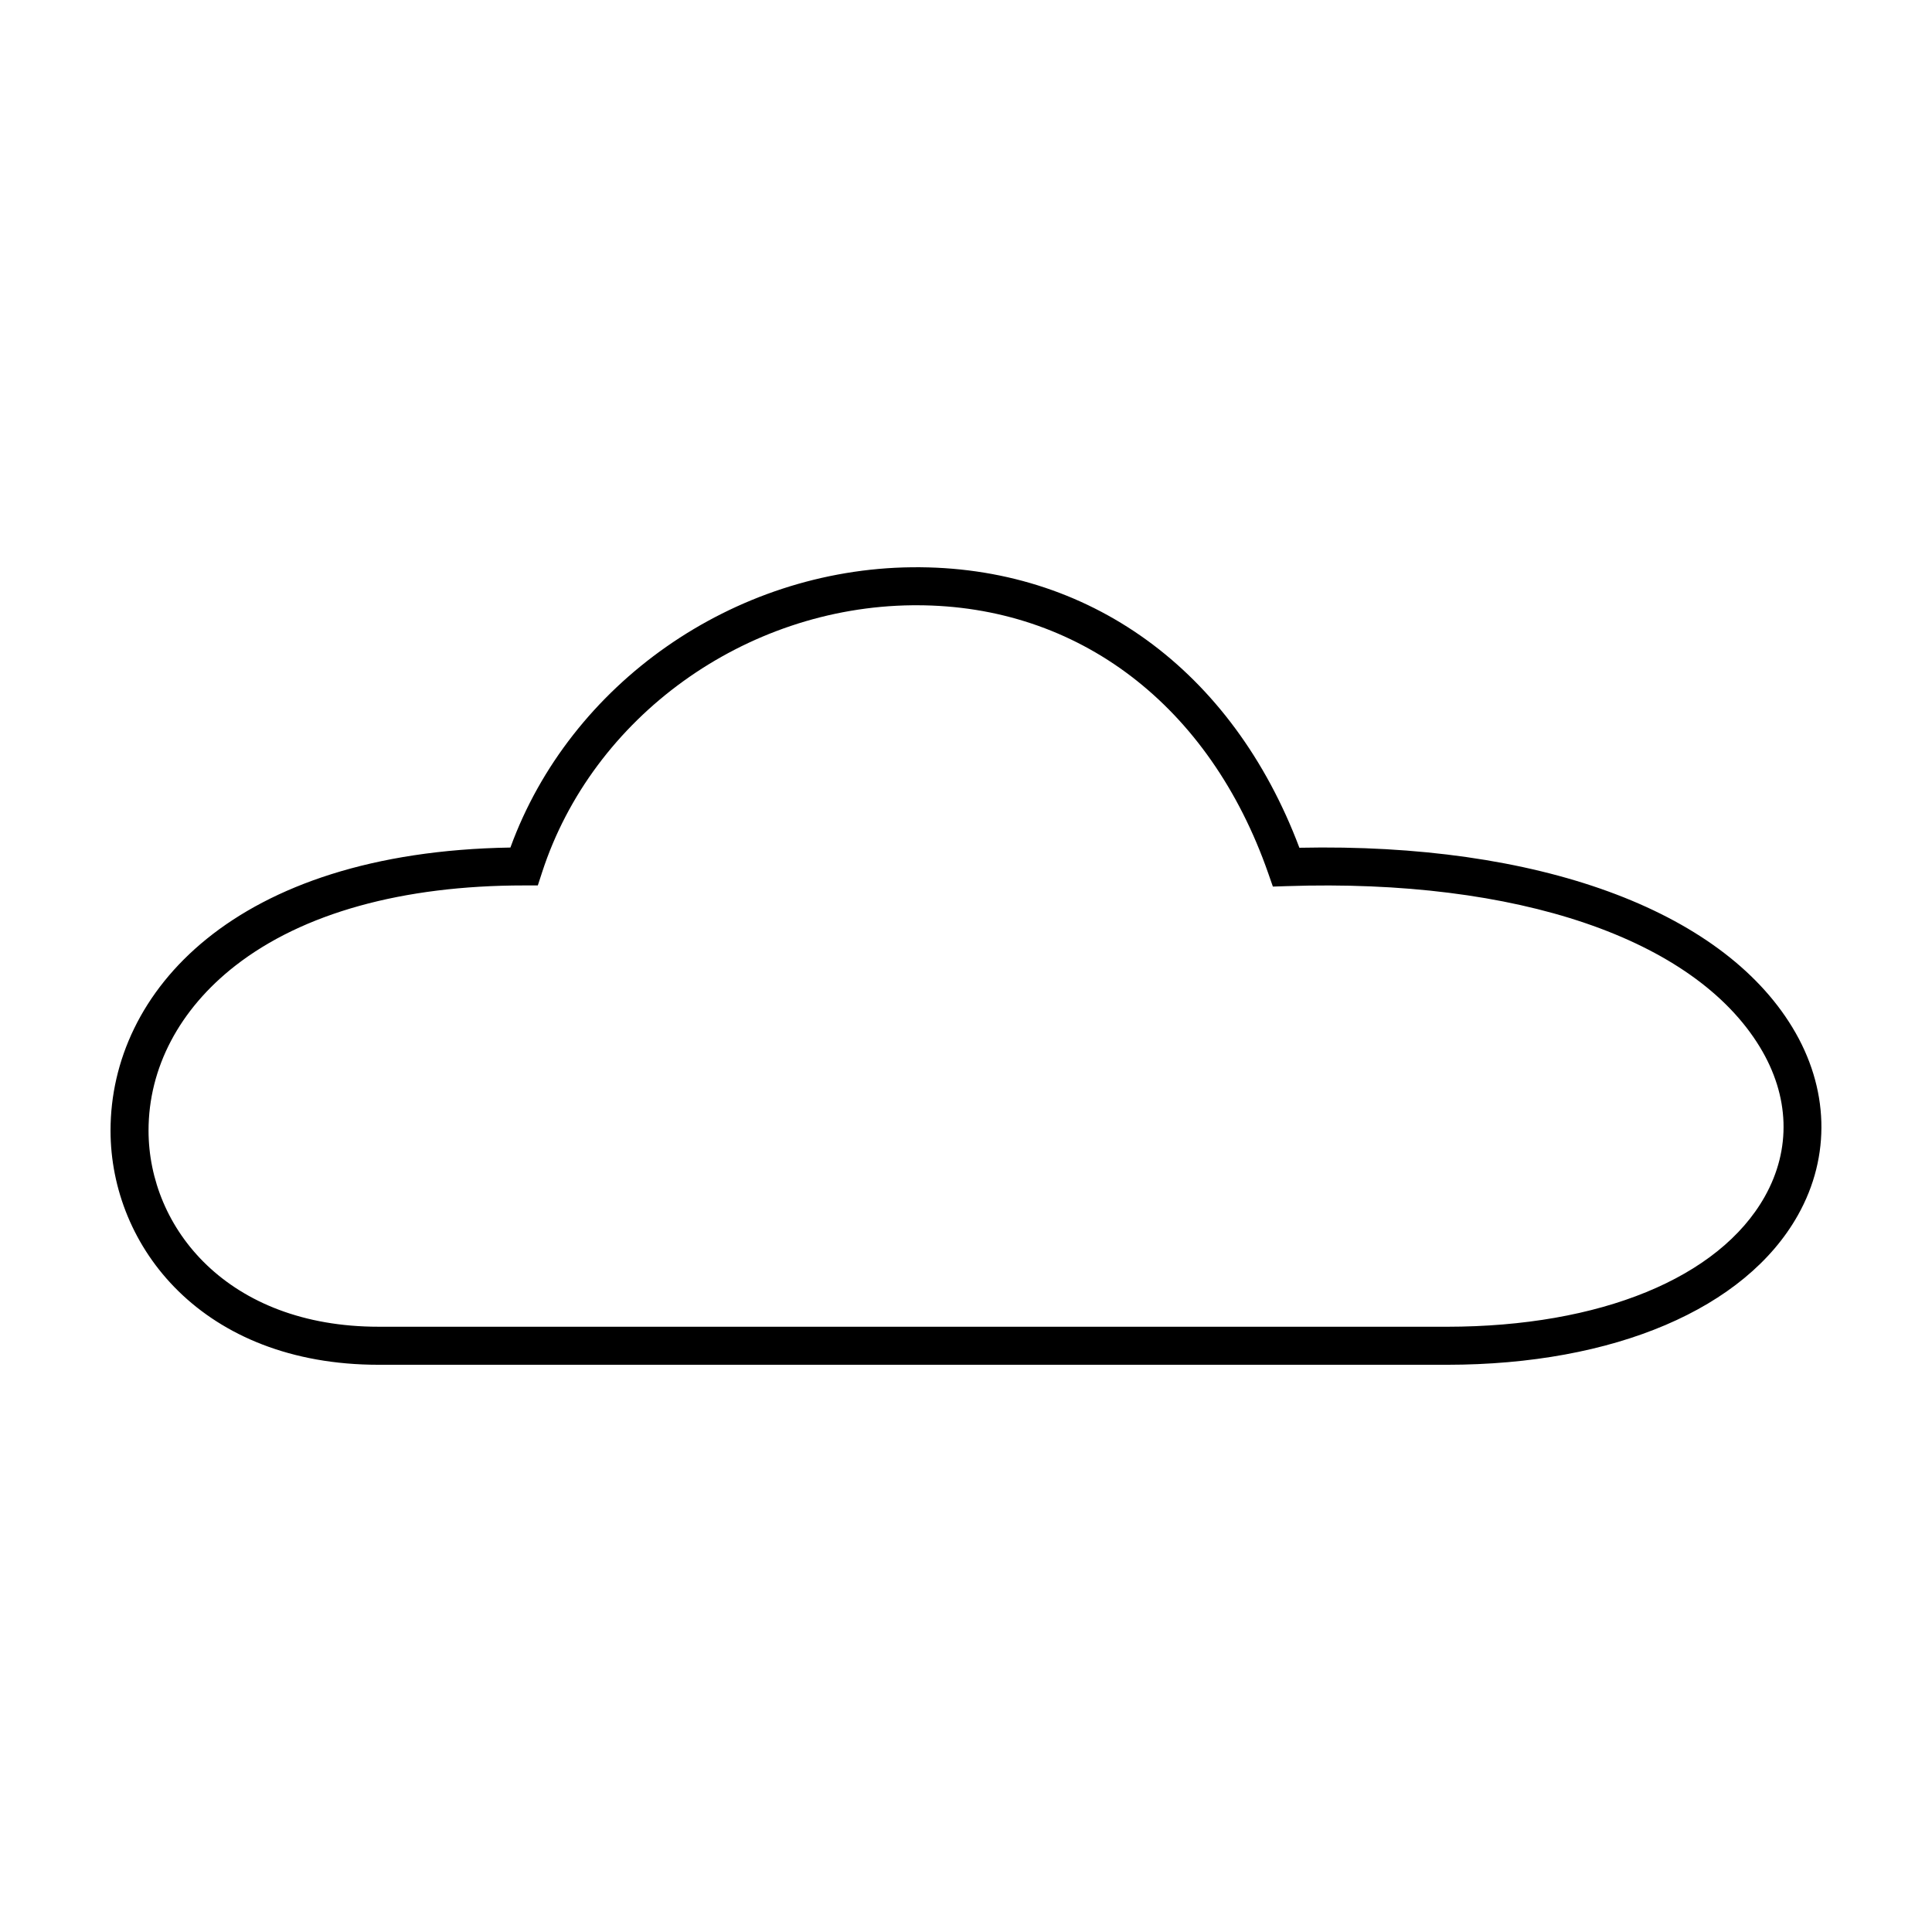 <?xml version="1.0" encoding="UTF-8"?>
<!-- The Best Svg Icon site in the world: iconSvg.co, Visit us! https://iconsvg.co -->
<svg fill="#000000" width="800px" height="800px" version="1.1" viewBox="144 144 512 512" xmlns="http://www.w3.org/2000/svg">
 <path d="m244.34 505.68h283.16c44.273-0.023 79.031-14.848 92.965-39.645 8.793-15.637 8.258-33.781-1.473-49.781-19.008-31.293-67.652-48.918-130.64-47.59-17.754-47.117-55.832-74.832-102.69-74.332-47.383 0.504-90.602 30.859-106.4 74.277-73.168 1.176-105.97 38.246-105.97 74.992 0 30.848 24.402 62.078 71.051 62.078zm-37.977-105.76c17.844-13.914 44.297-21.27 76.5-21.27h3.664l1.133-3.481c13.395-41.195 53.746-70.297 98.117-70.766 0.367-0.004 0.734-0.004 1.102-0.004 42.879 0 77.684 26.492 93.227 71.059l1.219 3.496 3.703-0.121c61.102-2.039 107.89 13.91 125.36 42.648 7.891 12.992 8.352 27.059 1.301 39.613-12.125 21.578-43.602 34.48-84.188 34.508l-283.16-0.004c-40.031 0.004-60.977-26.16-60.977-52 0-16.602 8.168-32.113 23-43.68z"/>
</svg>
